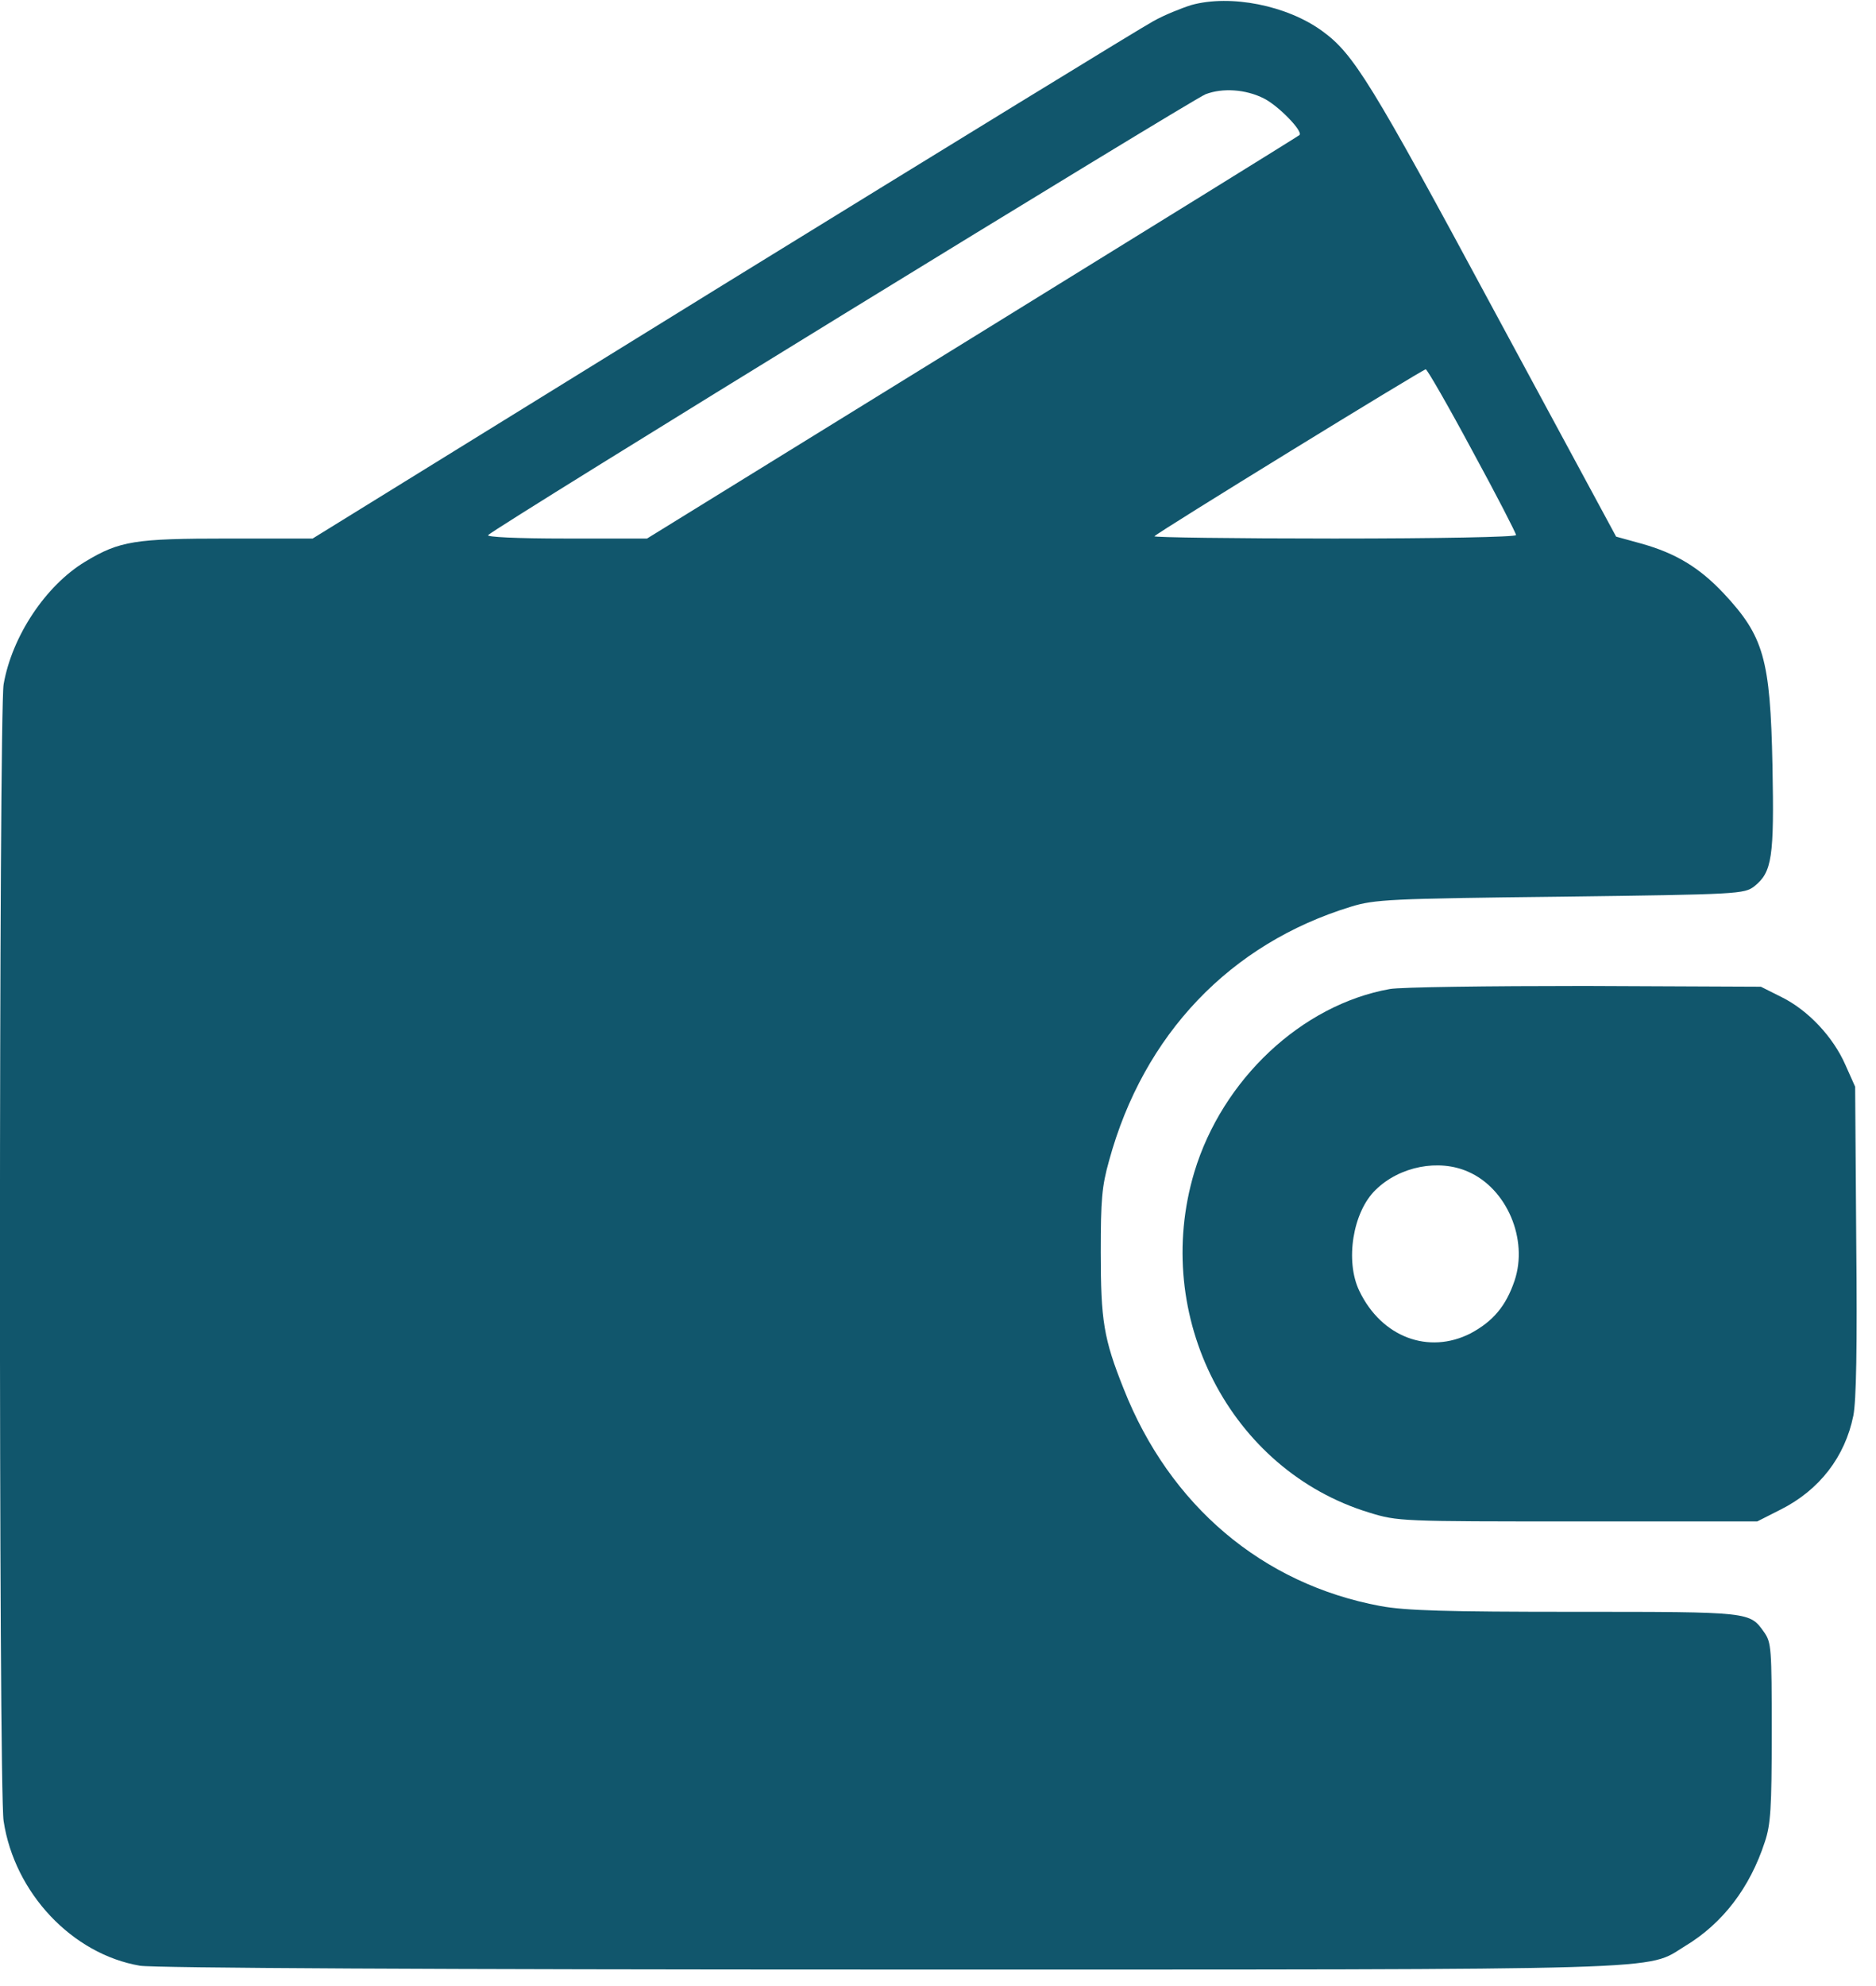 <svg width="69" height="73" viewBox="0 0 69 73" fill="none" xmlns="http://www.w3.org/2000/svg">
<g clip-path="url(#clip0_712_284)">
<path d="M43.821 0.184C43.461 0.297 42.821 0.551 42.421 0.778C42.02 0.99 34.897 5.359 26.586 10.478L11.499 19.796H8.377C4.962 19.796 4.402 19.881 3.135 20.645C1.681 21.521 0.44 23.388 0.133 25.155C-0.04 26.174 -0.053 65.794 0.133 66.94C0.534 69.584 2.655 71.832 5.149 72.257C5.643 72.341 16.141 72.398 32.683 72.398C62.057 72.398 60.496 72.44 61.977 71.535C63.364 70.701 64.365 69.386 64.912 67.703C65.125 67.067 65.165 66.487 65.165 63.673C65.165 60.577 65.152 60.379 64.885 59.997C64.351 59.248 64.418 59.248 57.948 59.248C53.173 59.248 51.692 59.205 50.772 59.035C46.436 58.23 43.021 55.345 41.327 51.046C40.593 49.208 40.486 48.543 40.486 46.026C40.486 44.103 40.526 43.608 40.793 42.661C42.06 38.023 45.249 34.686 49.691 33.328C50.558 33.06 51.145 33.032 57.388 32.961C63.978 32.876 64.151 32.862 64.525 32.579C65.178 32.056 65.258 31.519 65.192 28.139C65.112 24.208 64.872 23.388 63.391 21.804C62.497 20.857 61.63 20.334 60.363 19.98L59.442 19.726L54.934 11.383C50.411 2.984 49.784 1.98 48.637 1.145C47.343 0.198 45.262 -0.212 43.821 0.184ZM46.489 3.62C47.023 3.889 47.93 4.822 47.797 4.963C47.73 5.02 42.314 8.371 35.737 12.429L23.798 19.796H20.81C18.996 19.796 17.875 19.74 17.955 19.669C18.236 19.372 43.835 3.662 44.342 3.464C44.969 3.224 45.822 3.281 46.489 3.62ZM54.146 16.558C55.04 18.198 55.761 19.598 55.761 19.669C55.761 19.74 52.879 19.796 49.064 19.796C45.382 19.796 42.407 19.754 42.461 19.712C42.594 19.556 52.332 13.575 52.439 13.575C52.492 13.575 53.266 14.918 54.146 16.558Z" fill="#11566C"/>
<path d="M51.118 36.355C47.877 36.934 44.955 39.678 43.928 43.085C42.341 48.388 45.249 54.044 50.358 55.599C51.412 55.925 51.532 55.925 58.028 55.925H64.632L65.499 55.486C66.926 54.765 67.86 53.549 68.167 52.036C68.273 51.499 68.313 49.562 68.273 45.602L68.233 39.946L67.873 39.14C67.42 38.108 66.499 37.132 65.525 36.651L64.765 36.27L58.295 36.242C54.733 36.242 51.505 36.284 51.118 36.355ZM54 43.071C55.427 43.693 56.214 45.56 55.707 47.073C55.387 48.02 54.907 48.572 54.093 49.01C52.546 49.802 50.812 49.151 49.998 47.455C49.464 46.352 49.758 44.542 50.598 43.736C51.478 42.873 52.919 42.59 54 43.071Z" fill="#11566C"/>
</g>
<defs>
<clipPath id="clip0_712_284">
<rect width="68.3" height="72.398" fill="white"/>
</clipPath>
</defs>
</svg>
